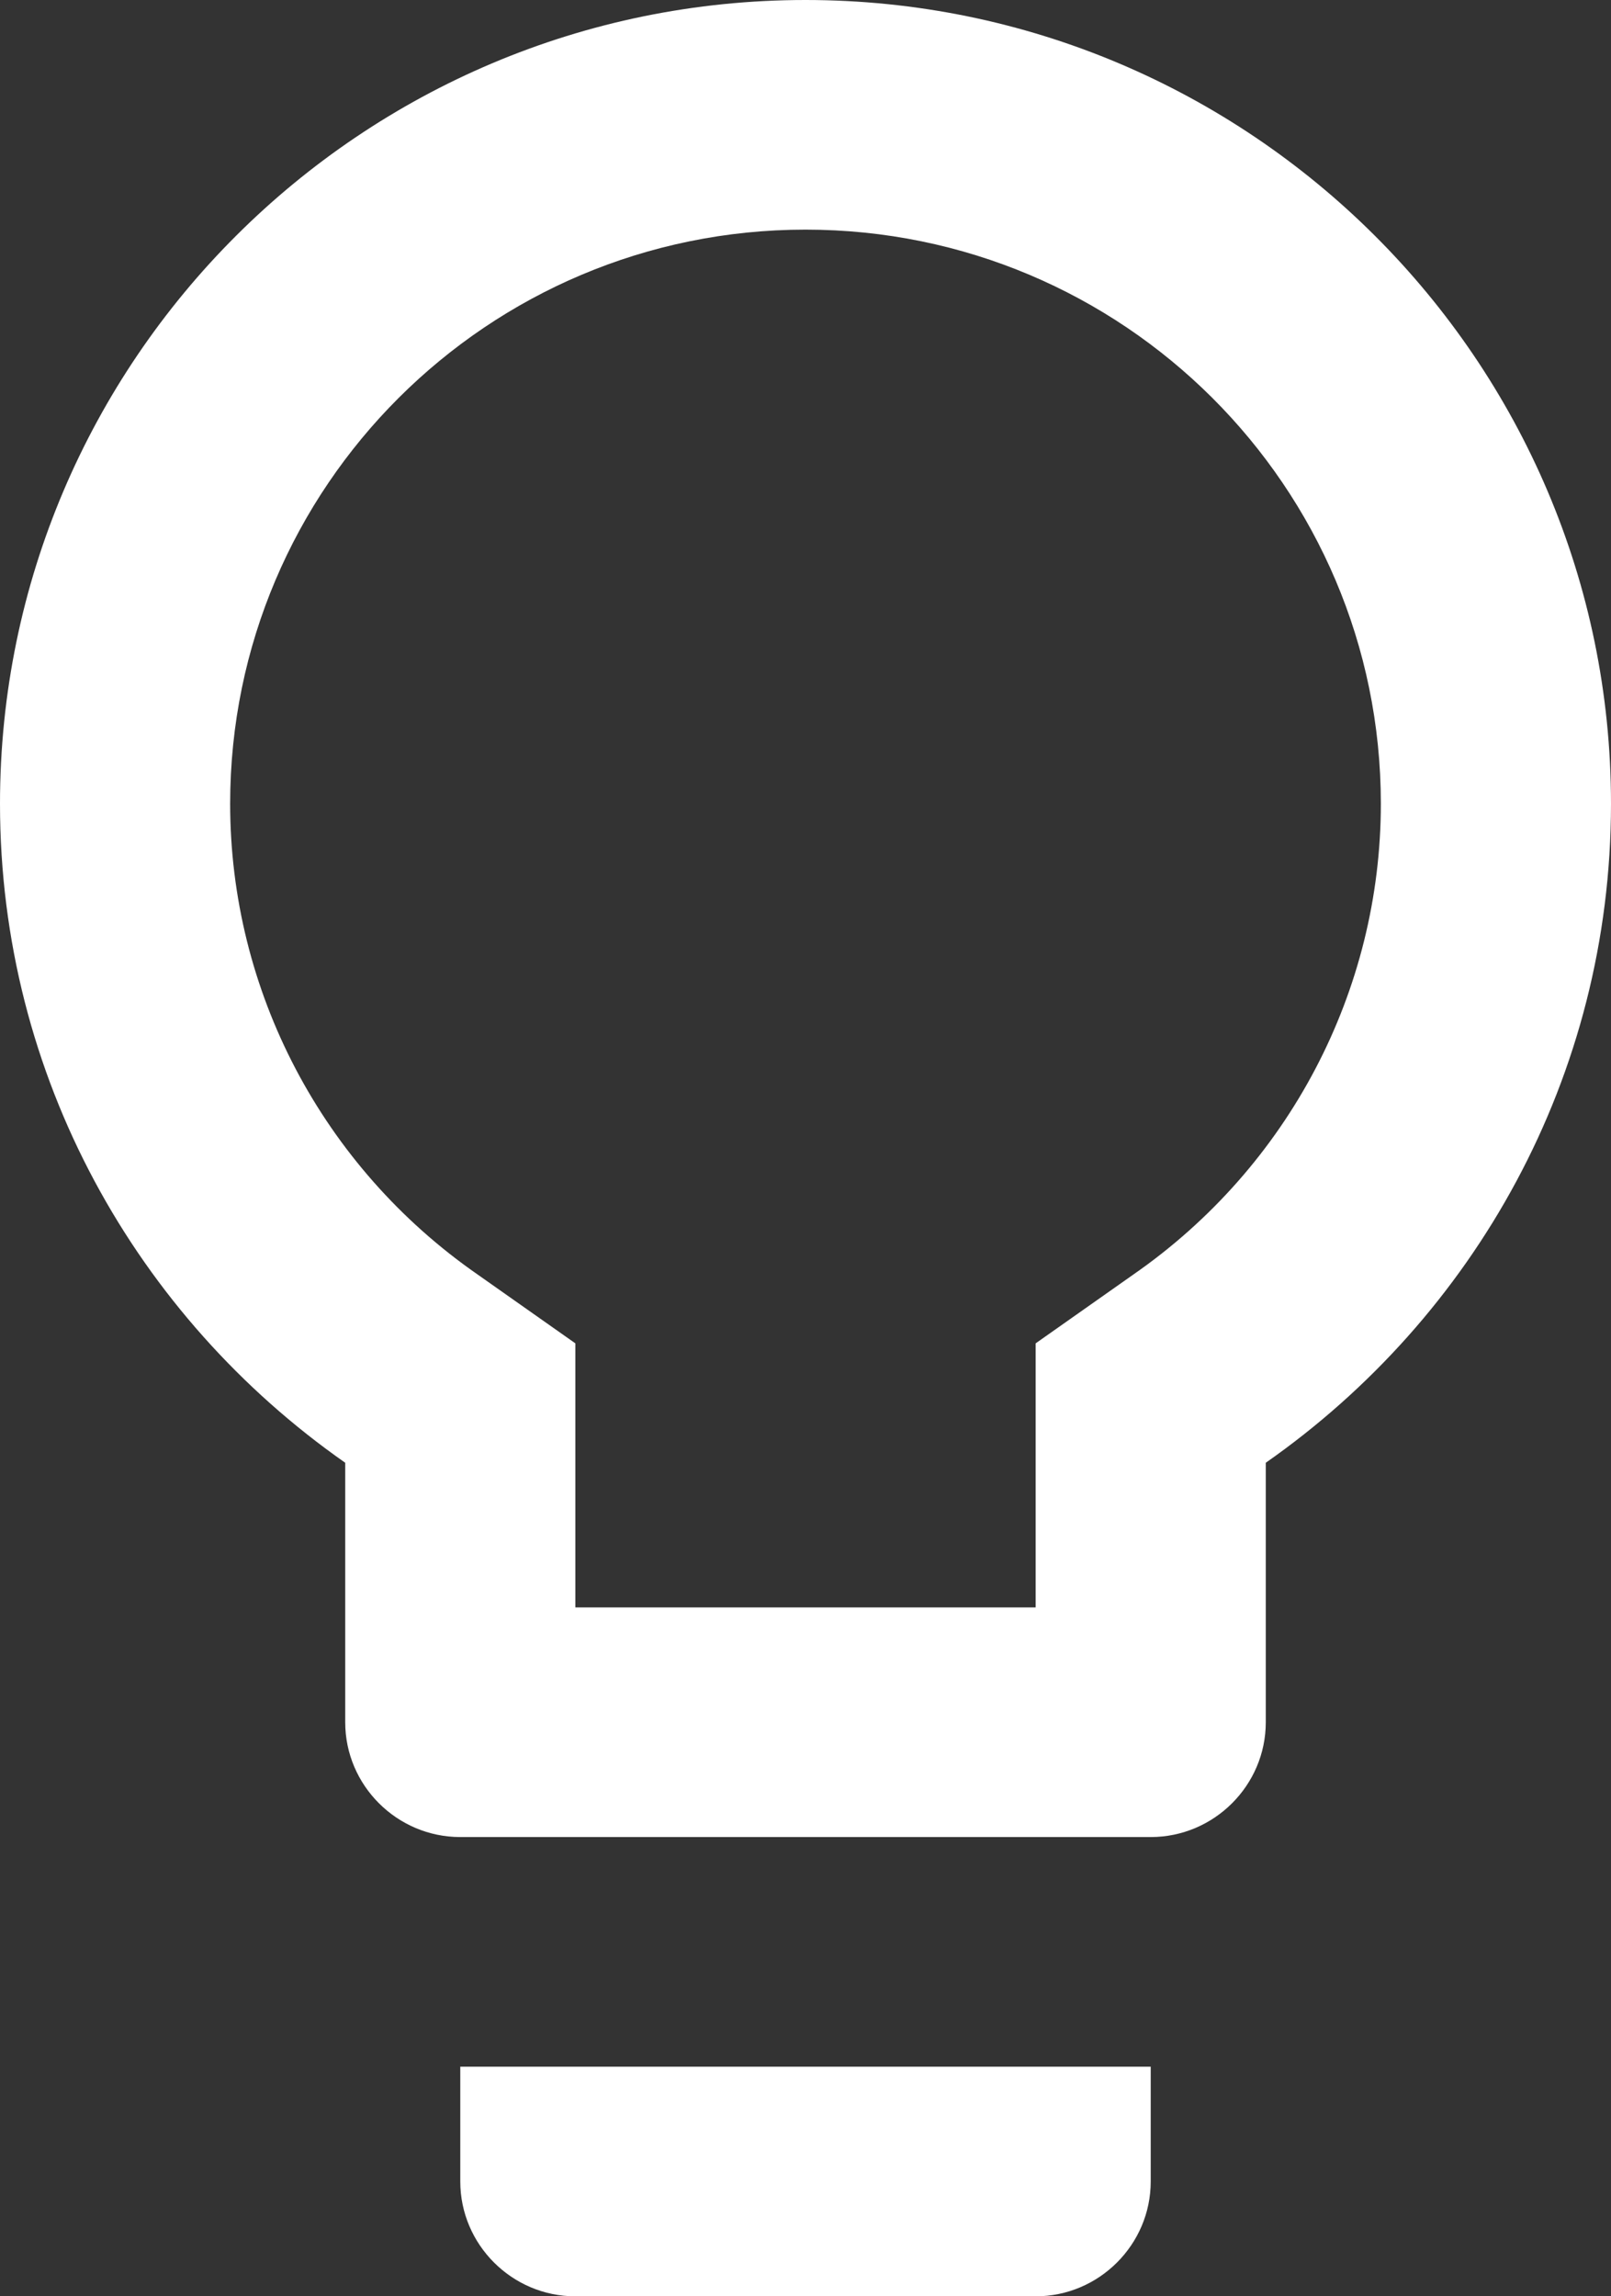 <svg xmlns="http://www.w3.org/2000/svg" width="80" height="114" viewBox="0 0 80 114" fill="none"><rect x="0" y="0" width="80" height="114" fill="#333333" stroke="none"/><path d="M22.857 108.3C22.857 111.435 25.429 114 28.571 114H51.429C54.571 114 57.143 111.435 57.143 108.3V102.6H22.857V108.3ZM40 0C17.943 0 0 17.898 0 39.9C0 53.466 6.8 65.379 17.143 72.618V85.5C17.143 88.635 19.714 91.2 22.857 91.2H57.143C60.286 91.2 62.857 88.635 62.857 85.5V72.618C73.2 65.379 80 53.466 80 39.9C80 17.898 62.057 0 40 0ZM56.286 63.27L51.429 66.69V79.8H28.571V66.69L23.714 63.27C16 57.912 11.429 49.191 11.429 39.9C11.429 24.168 24.229 11.4 40 11.4C55.771 11.4 68.571 24.168 68.571 39.9C68.571 49.191 64 57.912 56.286 63.27Z" fill="white"></path></svg>